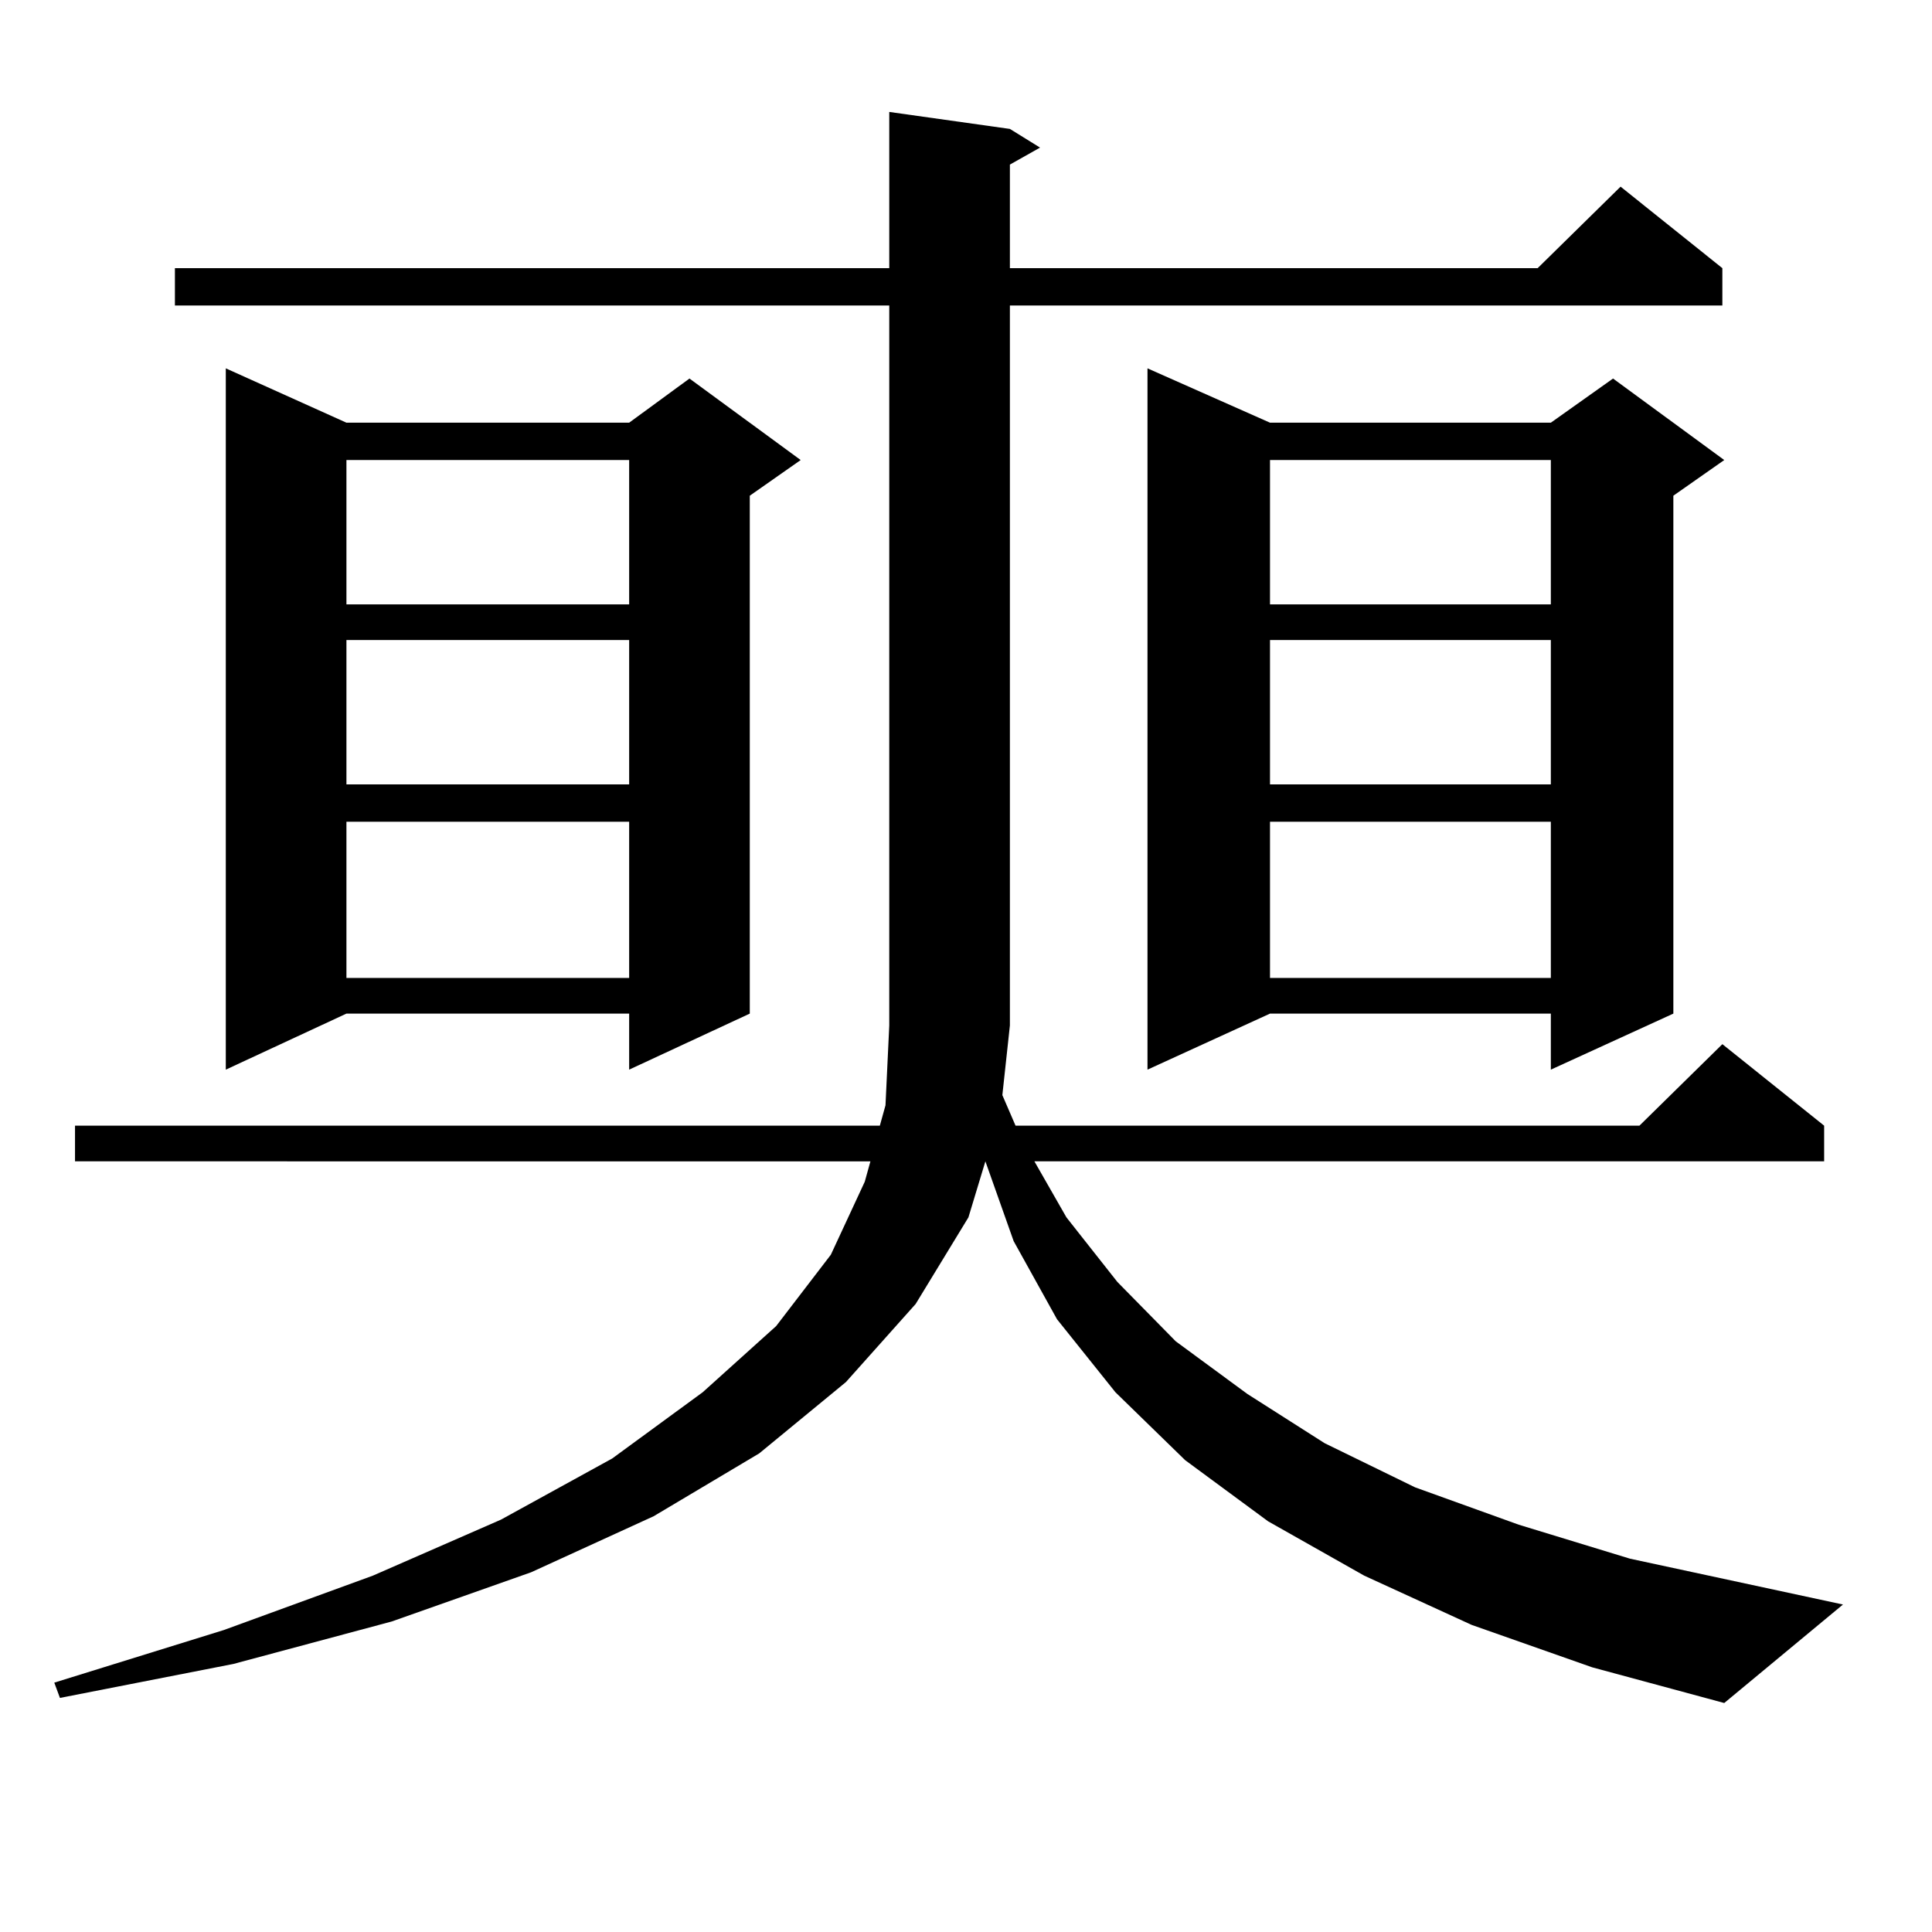 <?xml version="1.0" encoding="utf-8"?>
<!-- Generator: Adobe Illustrator 16.0.0, SVG Export Plug-In . SVG Version: 6.00 Build 0)  -->
<!DOCTYPE svg PUBLIC "-//W3C//DTD SVG 1.1//EN" "http://www.w3.org/Graphics/SVG/1.1/DTD/svg11.dtd">
<svg version="1.1" id="图层_1" xmlns="http://www.w3.org/2000/svg" xmlns:xlink="http://www.w3.org/1999/xlink" x="0px" y="0px"
	 width="1000px" height="1000px" viewBox="0 0 1000 1000" enable-background="new 0 0 1000 1000" xml:space="preserve">
<path d="M761.737,841.047l-55.608-25.488l-49.755-28.125l-42.926-31.641l-36.097-35.156l-30.243-37.793l-22.438-40.43
	l-14.634-41.309l-8.78,29.004l-27.316,44.824l-36.097,40.43l-44.877,36.914l-54.633,32.52l-63.413,29.004l-72.193,25.488
	l-81.949,21.973L31.023,878.84l-2.927-7.91l87.803-27.246l77.071-28.125l66.34-29.004l57.56-31.641l46.828-34.277l38.048-34.277
	l28.292-36.914l17.561-37.793l2.927-10.547H38.828v-18.457h416.575l2.927-10.547l1.951-41.309v-0.879V158.137H90.534v-19.336
	h369.747V57.941l62.438,8.789l15.609,9.668l-15.609,8.789v53.613h273.164l42.926-42.188l52.682,42.188v19.336H522.719v371.777v0.879
	l-3.902,36.035l6.829,15.82h322.919l42.926-42.188l52.682,42.188v18.457H535.401l16.585,29.004l26.341,33.398l30.243,30.762
	l37.072,27.246l39.999,25.488l46.828,22.852l53.657,19.336l57.56,17.578l110.241,23.73l-61.462,50.977l-68.291-18.457
	L761.737,841.047z M179.313,218.781H325.65l31.219-22.852l57.56,42.188l-26.341,18.457v268.066l-62.438,29.004v-29.004H179.313
	l-62.438,29.004V190.656L179.313,218.781z M179.313,238.117v74.707H325.65v-74.707H179.313z M179.313,331.281v74.707H325.65v-74.707
	H179.313z M179.313,425.324v80.859H325.65v-80.859H179.313z M657.35,218.781h145.362l32.194-22.852l57.56,42.188l-26.341,18.457
	v268.066l-63.413,29.004v-29.004H657.35l-63.413,29.004V190.656L657.35,218.781z M657.35,238.117v74.707h145.362v-74.707H657.35z
	 M657.35,331.281v74.707h145.362v-74.707H657.35z M657.35,425.324v80.859h145.362v-80.859H657.35z"/>
</svg>
